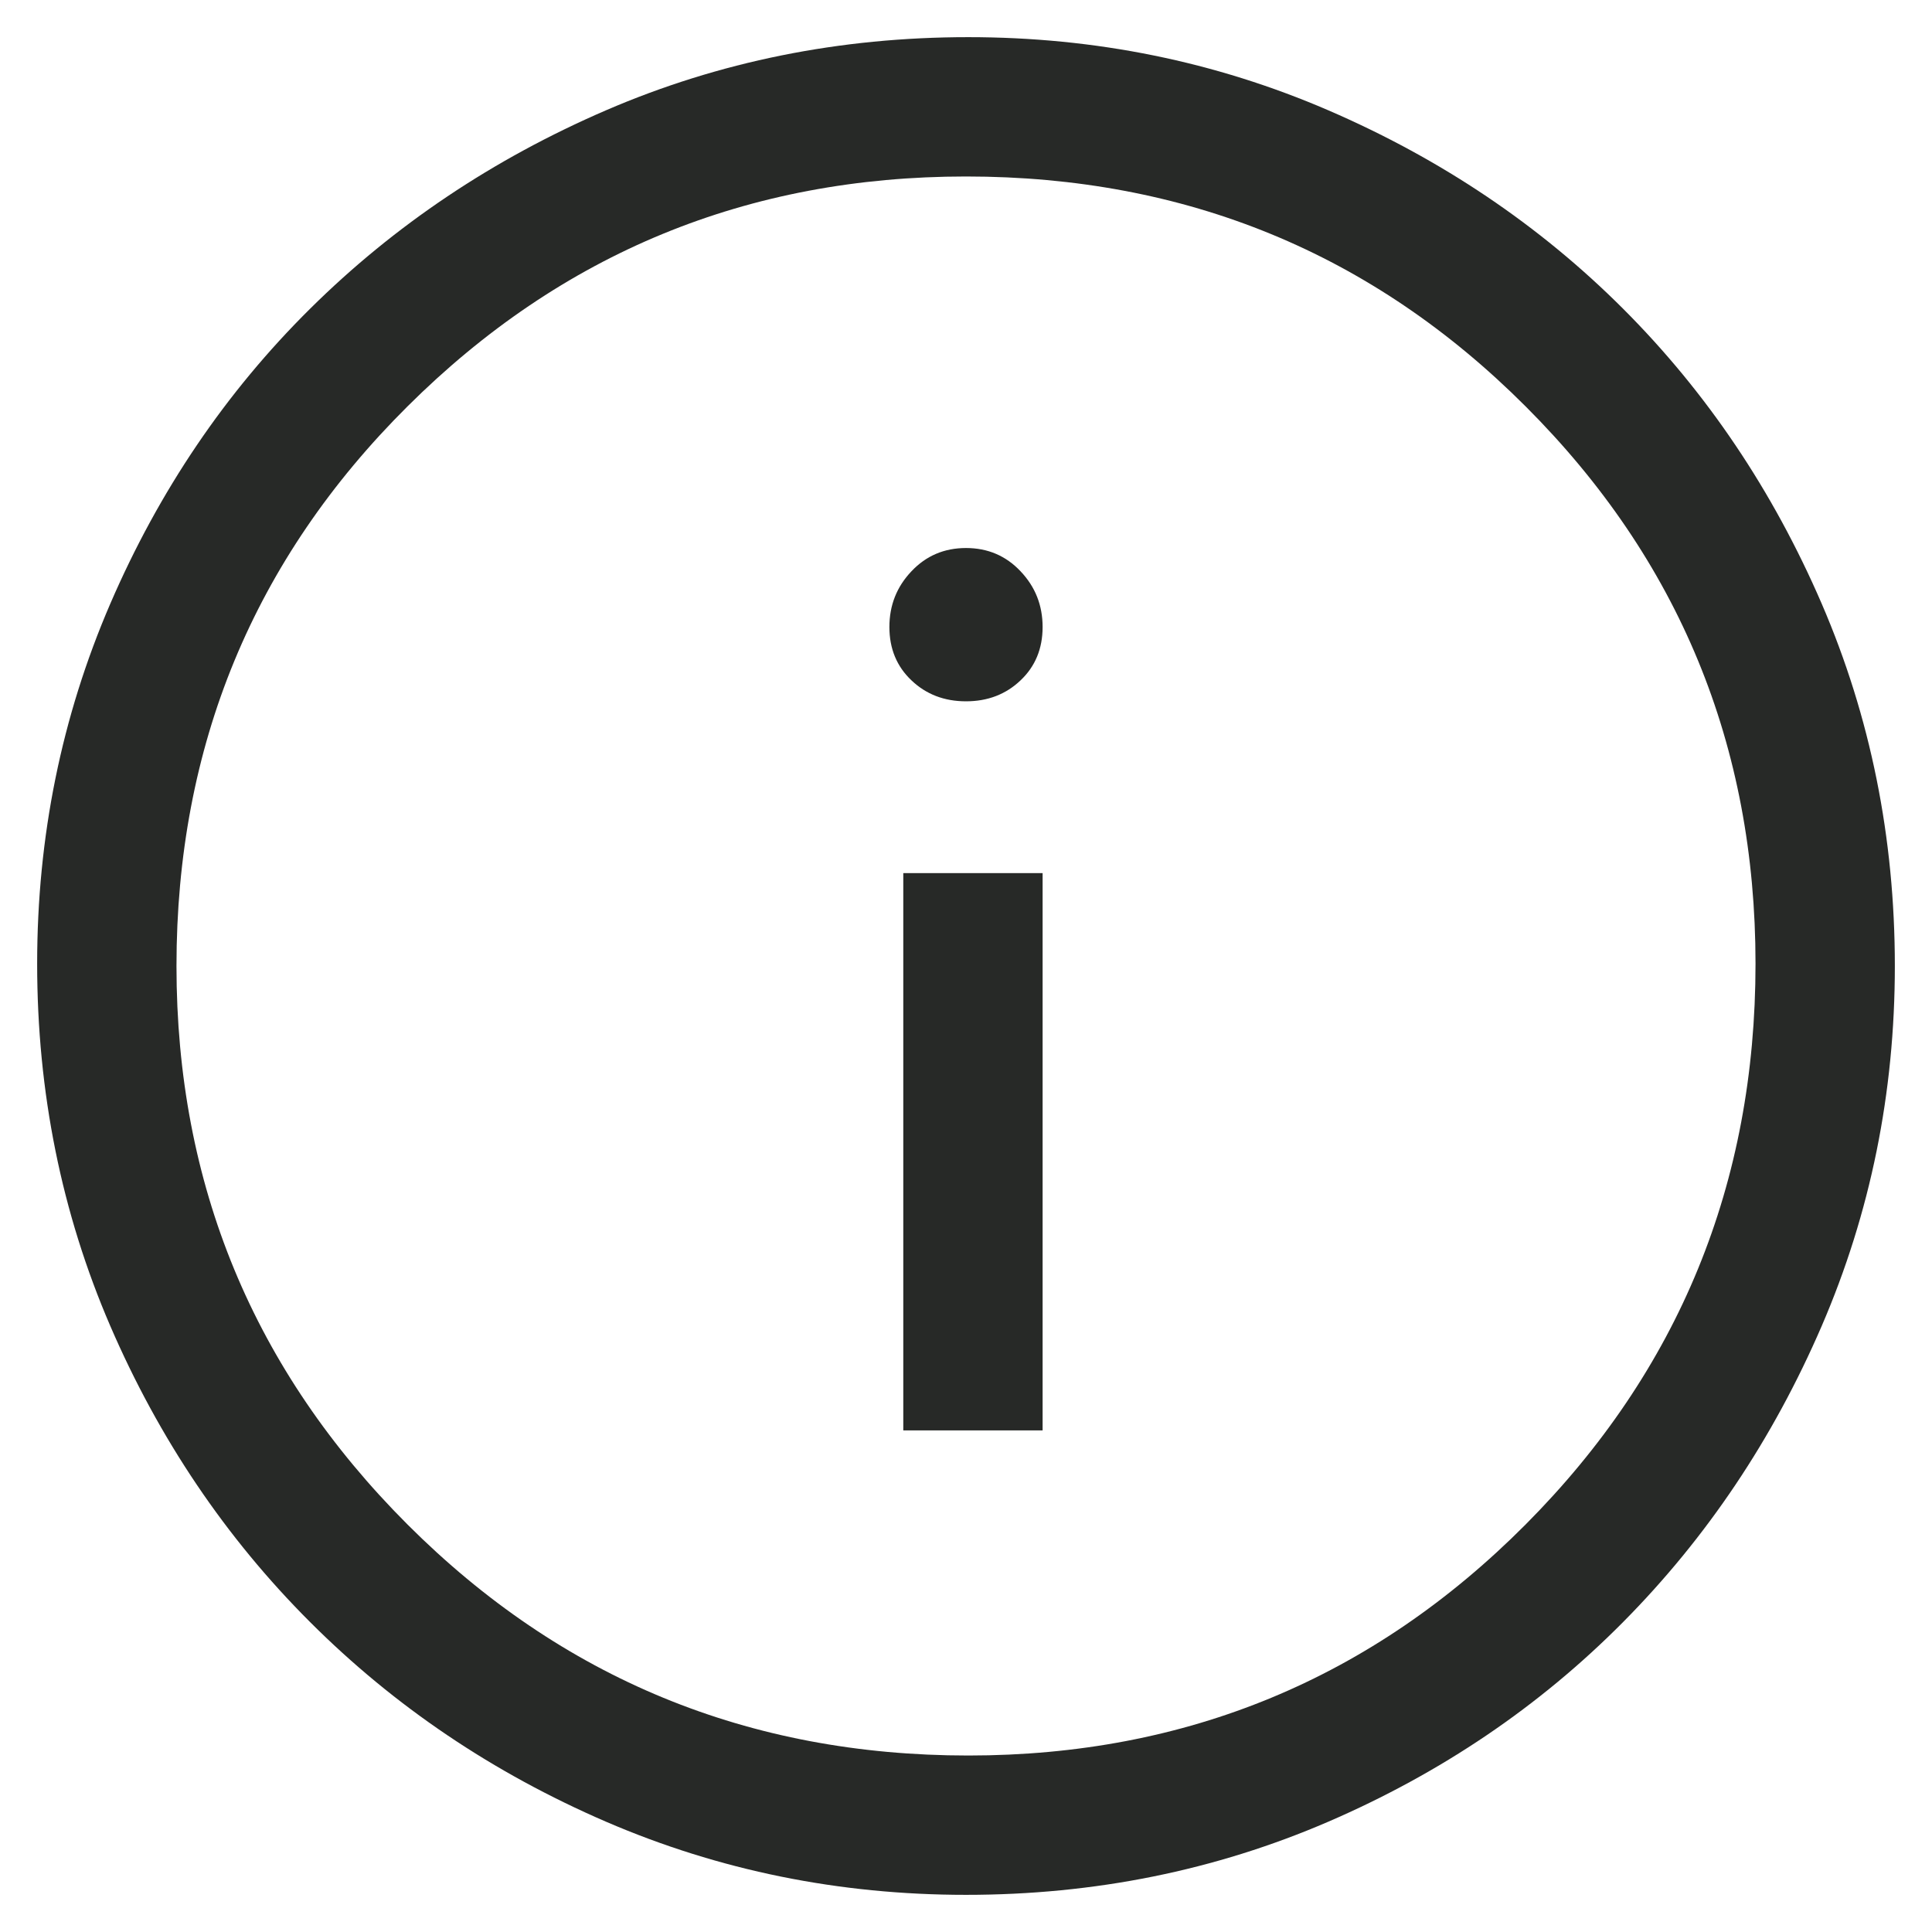 <svg width="26" height="26" viewBox="0 0 26 26" fill="none" xmlns="http://www.w3.org/2000/svg">
<path d="M12.156 19.25H14.031V11.75H12.156V19.25ZM13 9.438C13.292 9.438 13.537 9.344 13.734 9.156C13.932 8.969 14.031 8.729 14.031 8.438C14.031 8.146 13.932 7.896 13.734 7.688C13.537 7.479 13.292 7.375 13 7.375C12.708 7.375 12.463 7.479 12.266 7.688C12.068 7.896 11.969 8.146 11.969 8.438C11.969 8.729 12.068 8.969 12.266 9.156C12.463 9.344 12.708 9.438 13 9.438V9.438ZM13 25.5C11.292 25.5 9.677 25.172 8.156 24.516C6.635 23.859 5.307 22.963 4.172 21.828C3.036 20.693 2.141 19.365 1.484 17.844C0.828 16.323 0.5 14.698 0.5 12.969C0.5 11.26 0.828 9.646 1.484 8.125C2.141 6.604 3.036 5.281 4.172 4.156C5.307 3.031 6.635 2.141 8.156 1.484C9.677 0.828 11.302 0.5 13.031 0.5C14.74 0.5 16.354 0.828 17.875 1.484C19.396 2.141 20.719 3.031 21.844 4.156C22.969 5.281 23.859 6.604 24.516 8.125C25.172 9.646 25.5 11.271 25.5 13C25.5 14.708 25.172 16.323 24.516 17.844C23.859 19.365 22.969 20.693 21.844 21.828C20.719 22.963 19.396 23.859 17.875 24.516C16.354 25.172 14.729 25.5 13 25.5ZM13.031 23.625C15.969 23.625 18.469 22.588 20.531 20.516C22.594 18.443 23.625 15.927 23.625 12.969C23.625 10.031 22.594 7.531 20.531 5.469C18.469 3.406 15.958 2.375 13 2.375C10.062 2.375 7.557 3.406 5.484 5.469C3.411 7.531 2.375 10.042 2.375 13C2.375 15.938 3.411 18.443 5.484 20.516C7.557 22.588 10.073 23.625 13.031 23.625Z" fill="#272927"/>
</svg>
